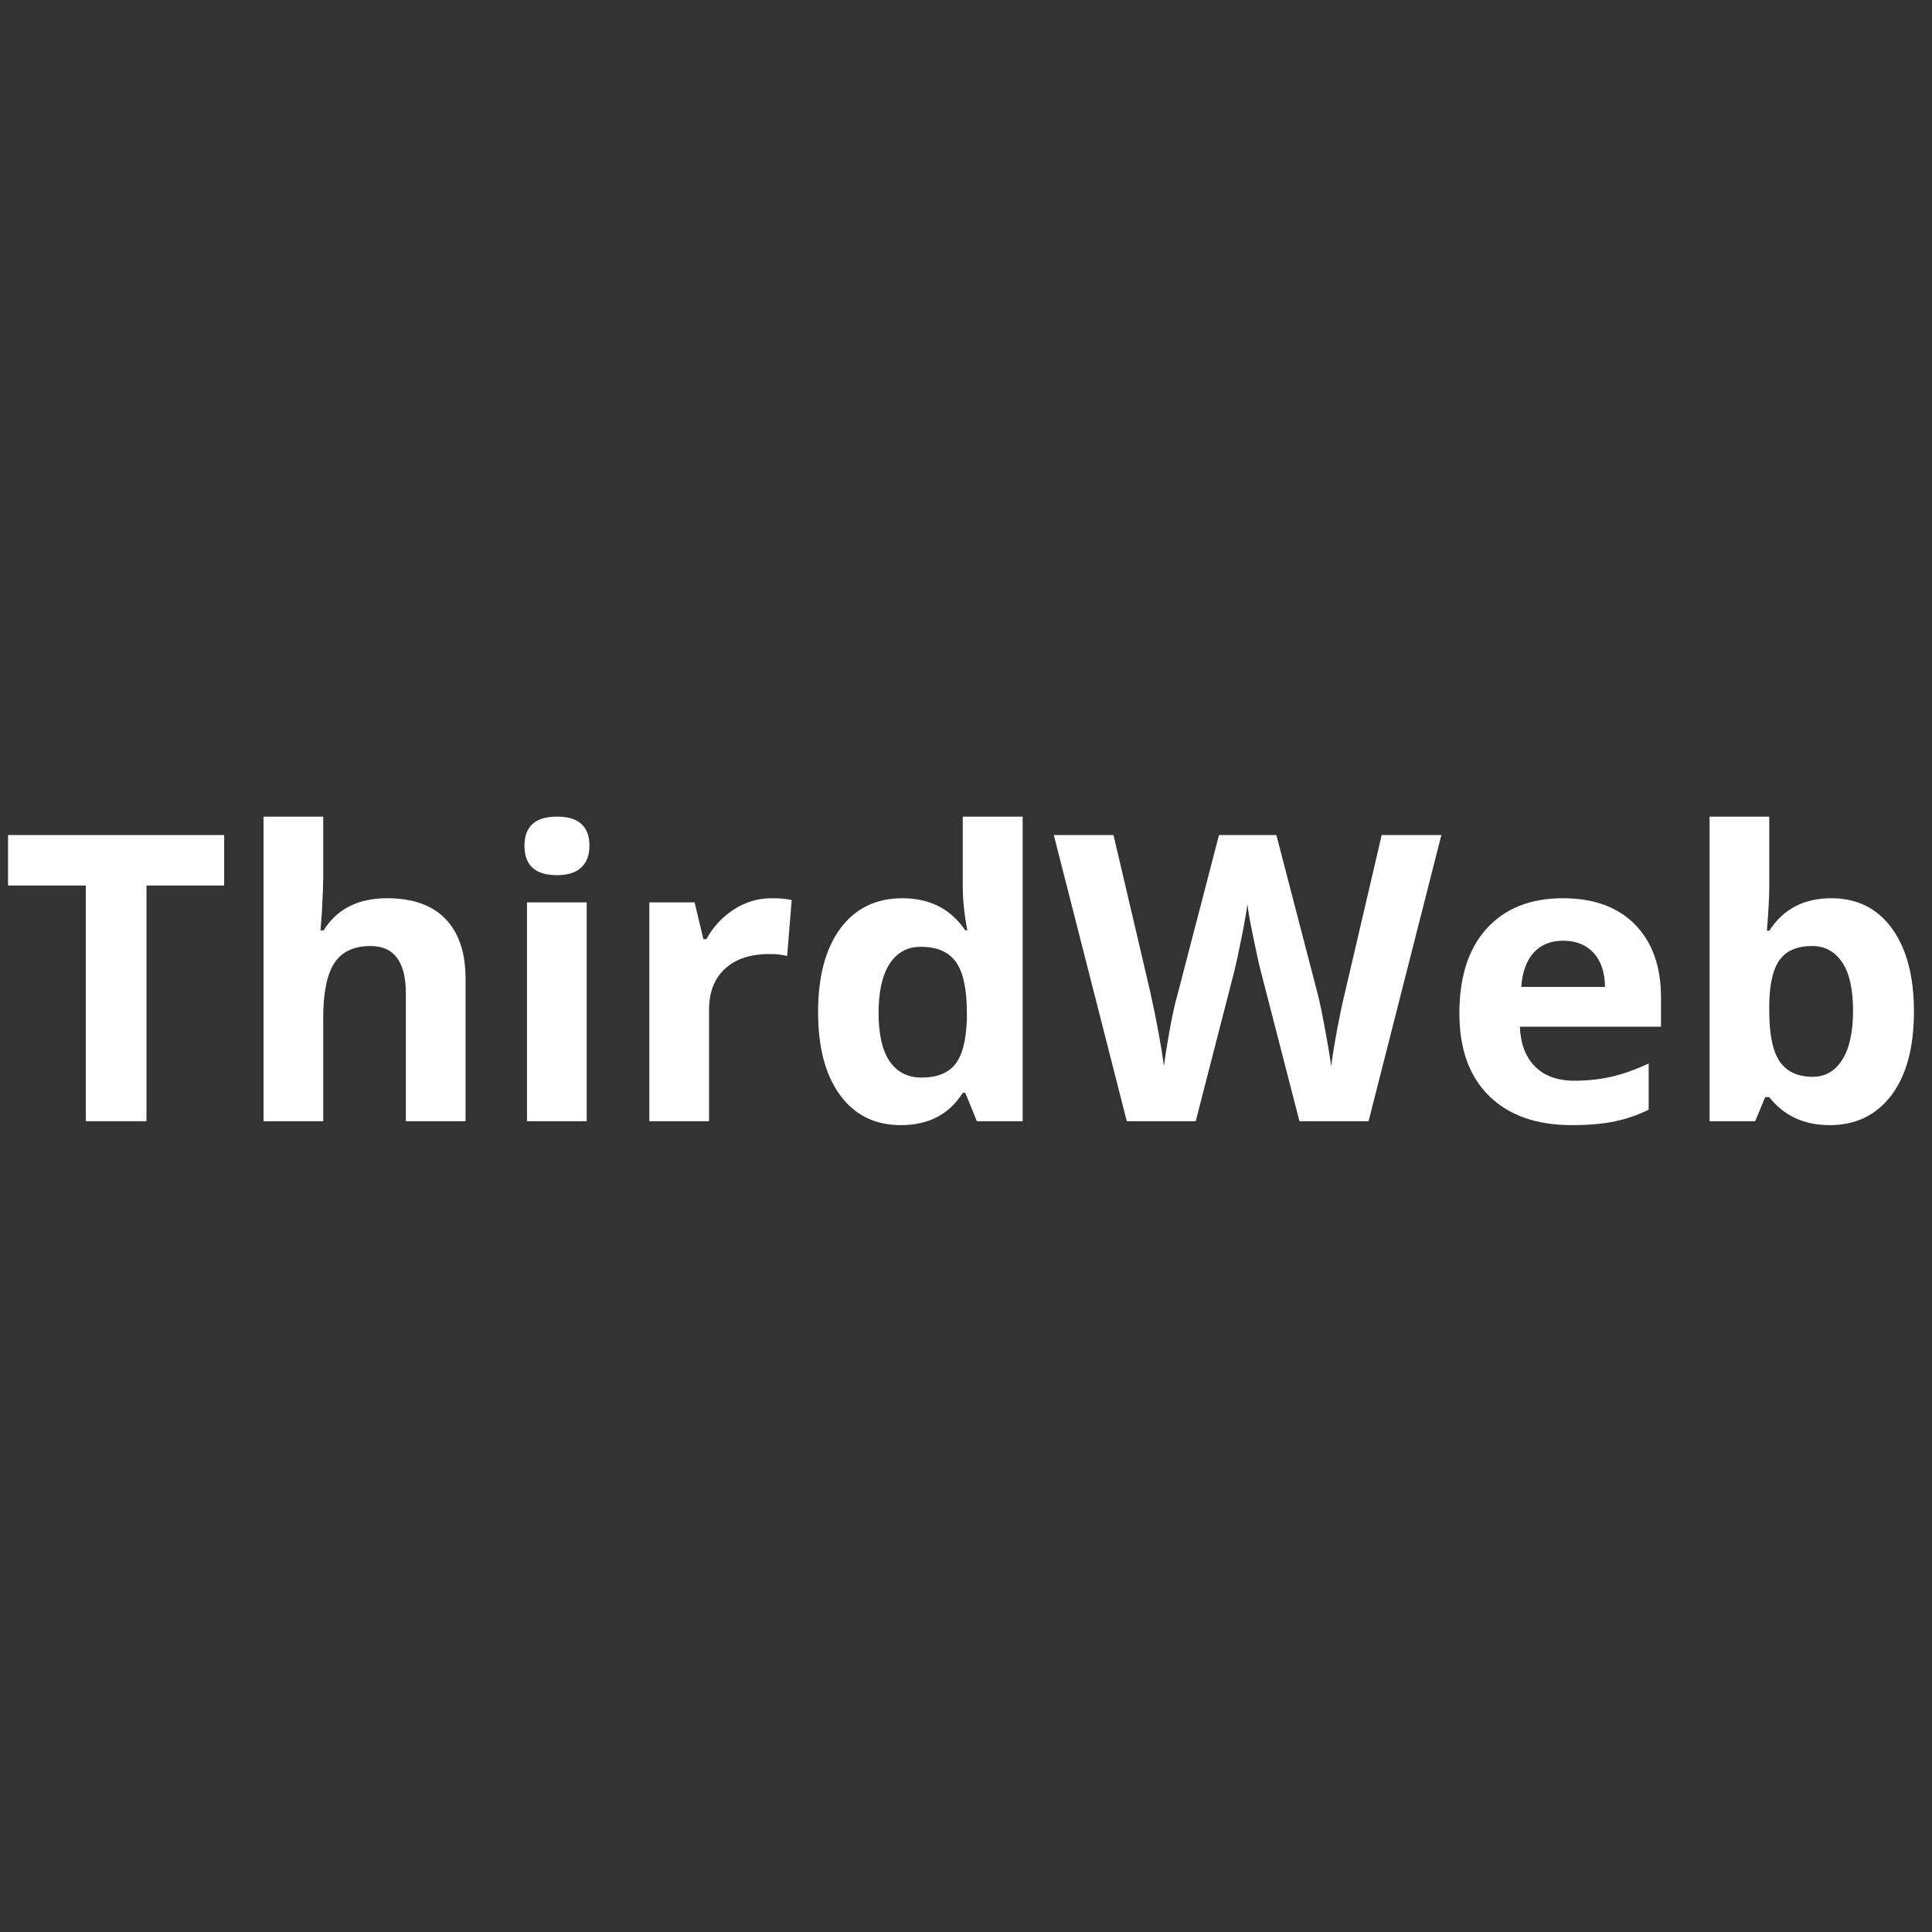 <svg xmlns="http://www.w3.org/2000/svg" xmlns:xlink="http://www.w3.org/1999/xlink" width="1080" zoomAndPan="magnify" viewBox="0 0 810 810" height="1080" preserveAspectRatio="xMidYMid meet" version="1.0"><rect x="0" y="0" width="810" height="810" fill="#333333" stroke="none"/><defs><g/></defs><g fill="#ffffff" fill-opacity="1"><g transform="translate(0.018, 470.075)"><g><path d="M 61.391 0 L 35.953 0 L 35.953 -98.812 L 3.359 -98.812 L 3.359 -119.984 L 93.969 -119.984 L 93.969 -98.812 L 61.391 -98.812 Z M 61.391 0 "/></g></g></g><g fill="#ffffff" fill-opacity="1"><g transform="translate(97.354, 470.075)"><g><path d="M 97.828 0 L 72.797 0 L 72.797 -53.594 C 72.797 -66.832 67.867 -73.453 58.016 -73.453 C 51.016 -73.453 45.953 -71.07 42.828 -66.312 C 39.711 -61.551 38.156 -53.836 38.156 -43.172 L 38.156 0 L 13.125 0 L 13.125 -127.703 L 38.156 -127.703 L 38.156 -101.688 C 38.156 -99.656 37.969 -94.895 37.594 -87.406 L 37.016 -80.016 L 38.328 -80.016 C 43.91 -88.992 52.773 -93.484 64.922 -93.484 C 75.691 -93.484 83.867 -90.582 89.453 -84.781 C 95.035 -78.977 97.828 -70.66 97.828 -59.828 Z M 97.828 0 "/></g></g></g><g fill="#ffffff" fill-opacity="1"><g transform="translate(207.822, 470.075)"><g><path d="M 12.062 -115.469 C 12.062 -123.625 16.602 -127.703 25.688 -127.703 C 34.77 -127.703 39.312 -123.625 39.312 -115.469 C 39.312 -111.582 38.176 -108.555 35.906 -106.391 C 33.633 -104.234 30.227 -103.156 25.688 -103.156 C 16.602 -103.156 12.062 -107.258 12.062 -115.469 Z M 38.156 0 L 13.125 0 L 13.125 -91.75 L 38.156 -91.75 Z M 38.156 0 "/></g></g></g><g fill="#ffffff" fill-opacity="1"><g transform="translate(259.117, 470.075)"><g><path d="M 64.344 -93.484 C 67.738 -93.484 70.555 -93.234 72.797 -92.734 L 70.906 -69.266 C 68.883 -69.816 66.422 -70.094 63.516 -70.094 C 55.535 -70.094 49.312 -68.039 44.844 -63.938 C 40.383 -59.832 38.156 -54.086 38.156 -46.703 L 38.156 0 L 13.125 0 L 13.125 -91.75 L 32.094 -91.75 L 35.781 -76.328 L 37.016 -76.328 C 39.859 -81.473 43.703 -85.617 48.547 -88.766 C 53.391 -91.91 58.656 -93.484 64.344 -93.484 Z M 64.344 -93.484 "/></g></g></g><g fill="#ffffff" fill-opacity="1"><g transform="translate(335.443, 470.075)"><g><path d="M 42.188 1.641 C 31.406 1.641 22.938 -2.539 16.781 -10.906 C 10.625 -19.281 7.547 -30.883 7.547 -45.719 C 7.547 -60.758 10.676 -72.477 16.938 -80.875 C 23.207 -89.281 31.844 -93.484 42.844 -93.484 C 54.383 -93.484 63.191 -88.992 69.266 -80.016 L 70.094 -80.016 C 68.832 -86.859 68.203 -92.957 68.203 -98.312 L 68.203 -127.703 L 93.312 -127.703 L 93.312 0 L 74.109 0 L 69.266 -11.906 L 68.203 -11.906 C 62.516 -2.875 53.844 1.641 42.188 1.641 Z M 50.969 -18.297 C 57.363 -18.297 62.051 -20.156 65.031 -23.875 C 68.02 -27.602 69.648 -33.926 69.922 -42.844 L 69.922 -45.547 C 69.922 -55.398 68.398 -62.457 65.359 -66.719 C 62.328 -70.988 57.395 -73.125 50.562 -73.125 C 44.977 -73.125 40.641 -70.754 37.547 -66.016 C 34.453 -61.285 32.906 -54.41 32.906 -45.391 C 32.906 -36.359 34.461 -29.582 37.578 -25.062 C 40.703 -20.551 45.164 -18.297 50.969 -18.297 Z M 50.969 -18.297 "/></g></g></g><g fill="#ffffff" fill-opacity="1"><g transform="translate(441.807, 470.075)"><g><path d="M 131.969 0 L 103 0 L 86.75 -63.031 C 86.145 -65.27 85.117 -69.906 83.672 -76.938 C 82.223 -83.969 81.391 -88.688 81.172 -91.094 C 80.836 -88.145 80.016 -83.398 78.703 -76.859 C 77.391 -70.316 76.379 -65.648 75.672 -62.859 L 59.5 0 L 30.609 0 L 0 -119.984 L 25.031 -119.984 L 40.375 -54.5 C 43.062 -42.406 45.004 -31.926 46.203 -23.062 C 46.535 -26.176 47.285 -31.004 48.453 -37.547 C 49.629 -44.086 50.738 -49.16 51.781 -52.766 L 69.266 -119.984 L 93.312 -119.984 L 110.797 -52.766 C 111.555 -49.754 112.508 -45.156 113.656 -38.969 C 114.812 -32.789 115.691 -27.488 116.297 -23.062 C 116.836 -27.332 117.707 -32.648 118.906 -39.016 C 120.113 -45.391 121.211 -50.551 122.203 -54.5 L 137.469 -119.984 L 162.5 -119.984 Z M 131.969 0 "/></g></g></g><g fill="#ffffff" fill-opacity="1"><g transform="translate(604.309, 470.075)"><g><path d="M 51.125 -75.672 C 45.82 -75.672 41.664 -73.988 38.656 -70.625 C 35.645 -67.258 33.922 -62.484 33.484 -56.297 L 68.609 -56.297 C 68.504 -62.484 66.891 -67.258 63.766 -70.625 C 60.648 -73.988 56.438 -75.672 51.125 -75.672 Z M 54.656 1.641 C 39.883 1.641 28.336 -2.43 20.016 -10.578 C 11.703 -18.734 7.547 -30.281 7.547 -45.219 C 7.547 -60.594 11.391 -72.477 19.078 -80.875 C 26.766 -89.281 37.395 -93.484 50.969 -93.484 C 63.938 -93.484 74.031 -89.785 81.25 -82.391 C 88.469 -75.004 92.078 -64.801 92.078 -51.781 L 92.078 -39.641 L 32.906 -39.641 C 33.176 -32.523 35.281 -26.969 39.219 -22.969 C 43.164 -18.977 48.695 -16.984 55.812 -16.984 C 61.332 -16.984 66.555 -17.555 71.484 -18.703 C 76.41 -19.859 81.551 -21.691 86.906 -24.203 L 86.906 -4.844 C 82.531 -2.656 77.852 -1.031 72.875 0.031 C 67.895 1.102 61.82 1.641 54.656 1.641 Z M 54.656 1.641 "/></g></g></g><g fill="#ffffff" fill-opacity="1"><g transform="translate(703.615, 470.075)"><g><path d="M 64.172 -93.484 C 75.004 -93.484 83.484 -89.254 89.609 -80.797 C 95.742 -72.348 98.812 -60.766 98.812 -46.047 C 98.812 -30.891 95.648 -19.148 89.328 -10.828 C 83.016 -2.516 74.41 1.641 63.516 1.641 C 52.742 1.641 44.289 -2.27 38.156 -10.094 L 36.438 -10.094 L 32.25 0 L 13.125 0 L 13.125 -127.703 L 38.156 -127.703 L 38.156 -97.984 C 38.156 -94.211 37.828 -88.172 37.172 -79.859 L 38.156 -79.859 C 44.008 -88.941 52.68 -93.484 64.172 -93.484 Z M 56.141 -73.453 C 49.953 -73.453 45.438 -71.551 42.594 -67.75 C 39.75 -63.945 38.27 -57.664 38.156 -48.906 L 38.156 -46.203 C 38.156 -36.359 39.617 -29.301 42.547 -25.031 C 45.473 -20.758 50.113 -18.625 56.469 -18.625 C 61.602 -18.625 65.688 -20.988 68.719 -25.719 C 71.758 -30.457 73.281 -37.344 73.281 -46.375 C 73.281 -55.395 71.75 -62.16 68.688 -66.672 C 65.625 -71.191 61.441 -73.453 56.141 -73.453 Z M 56.141 -73.453 "/></g></g></g></svg>